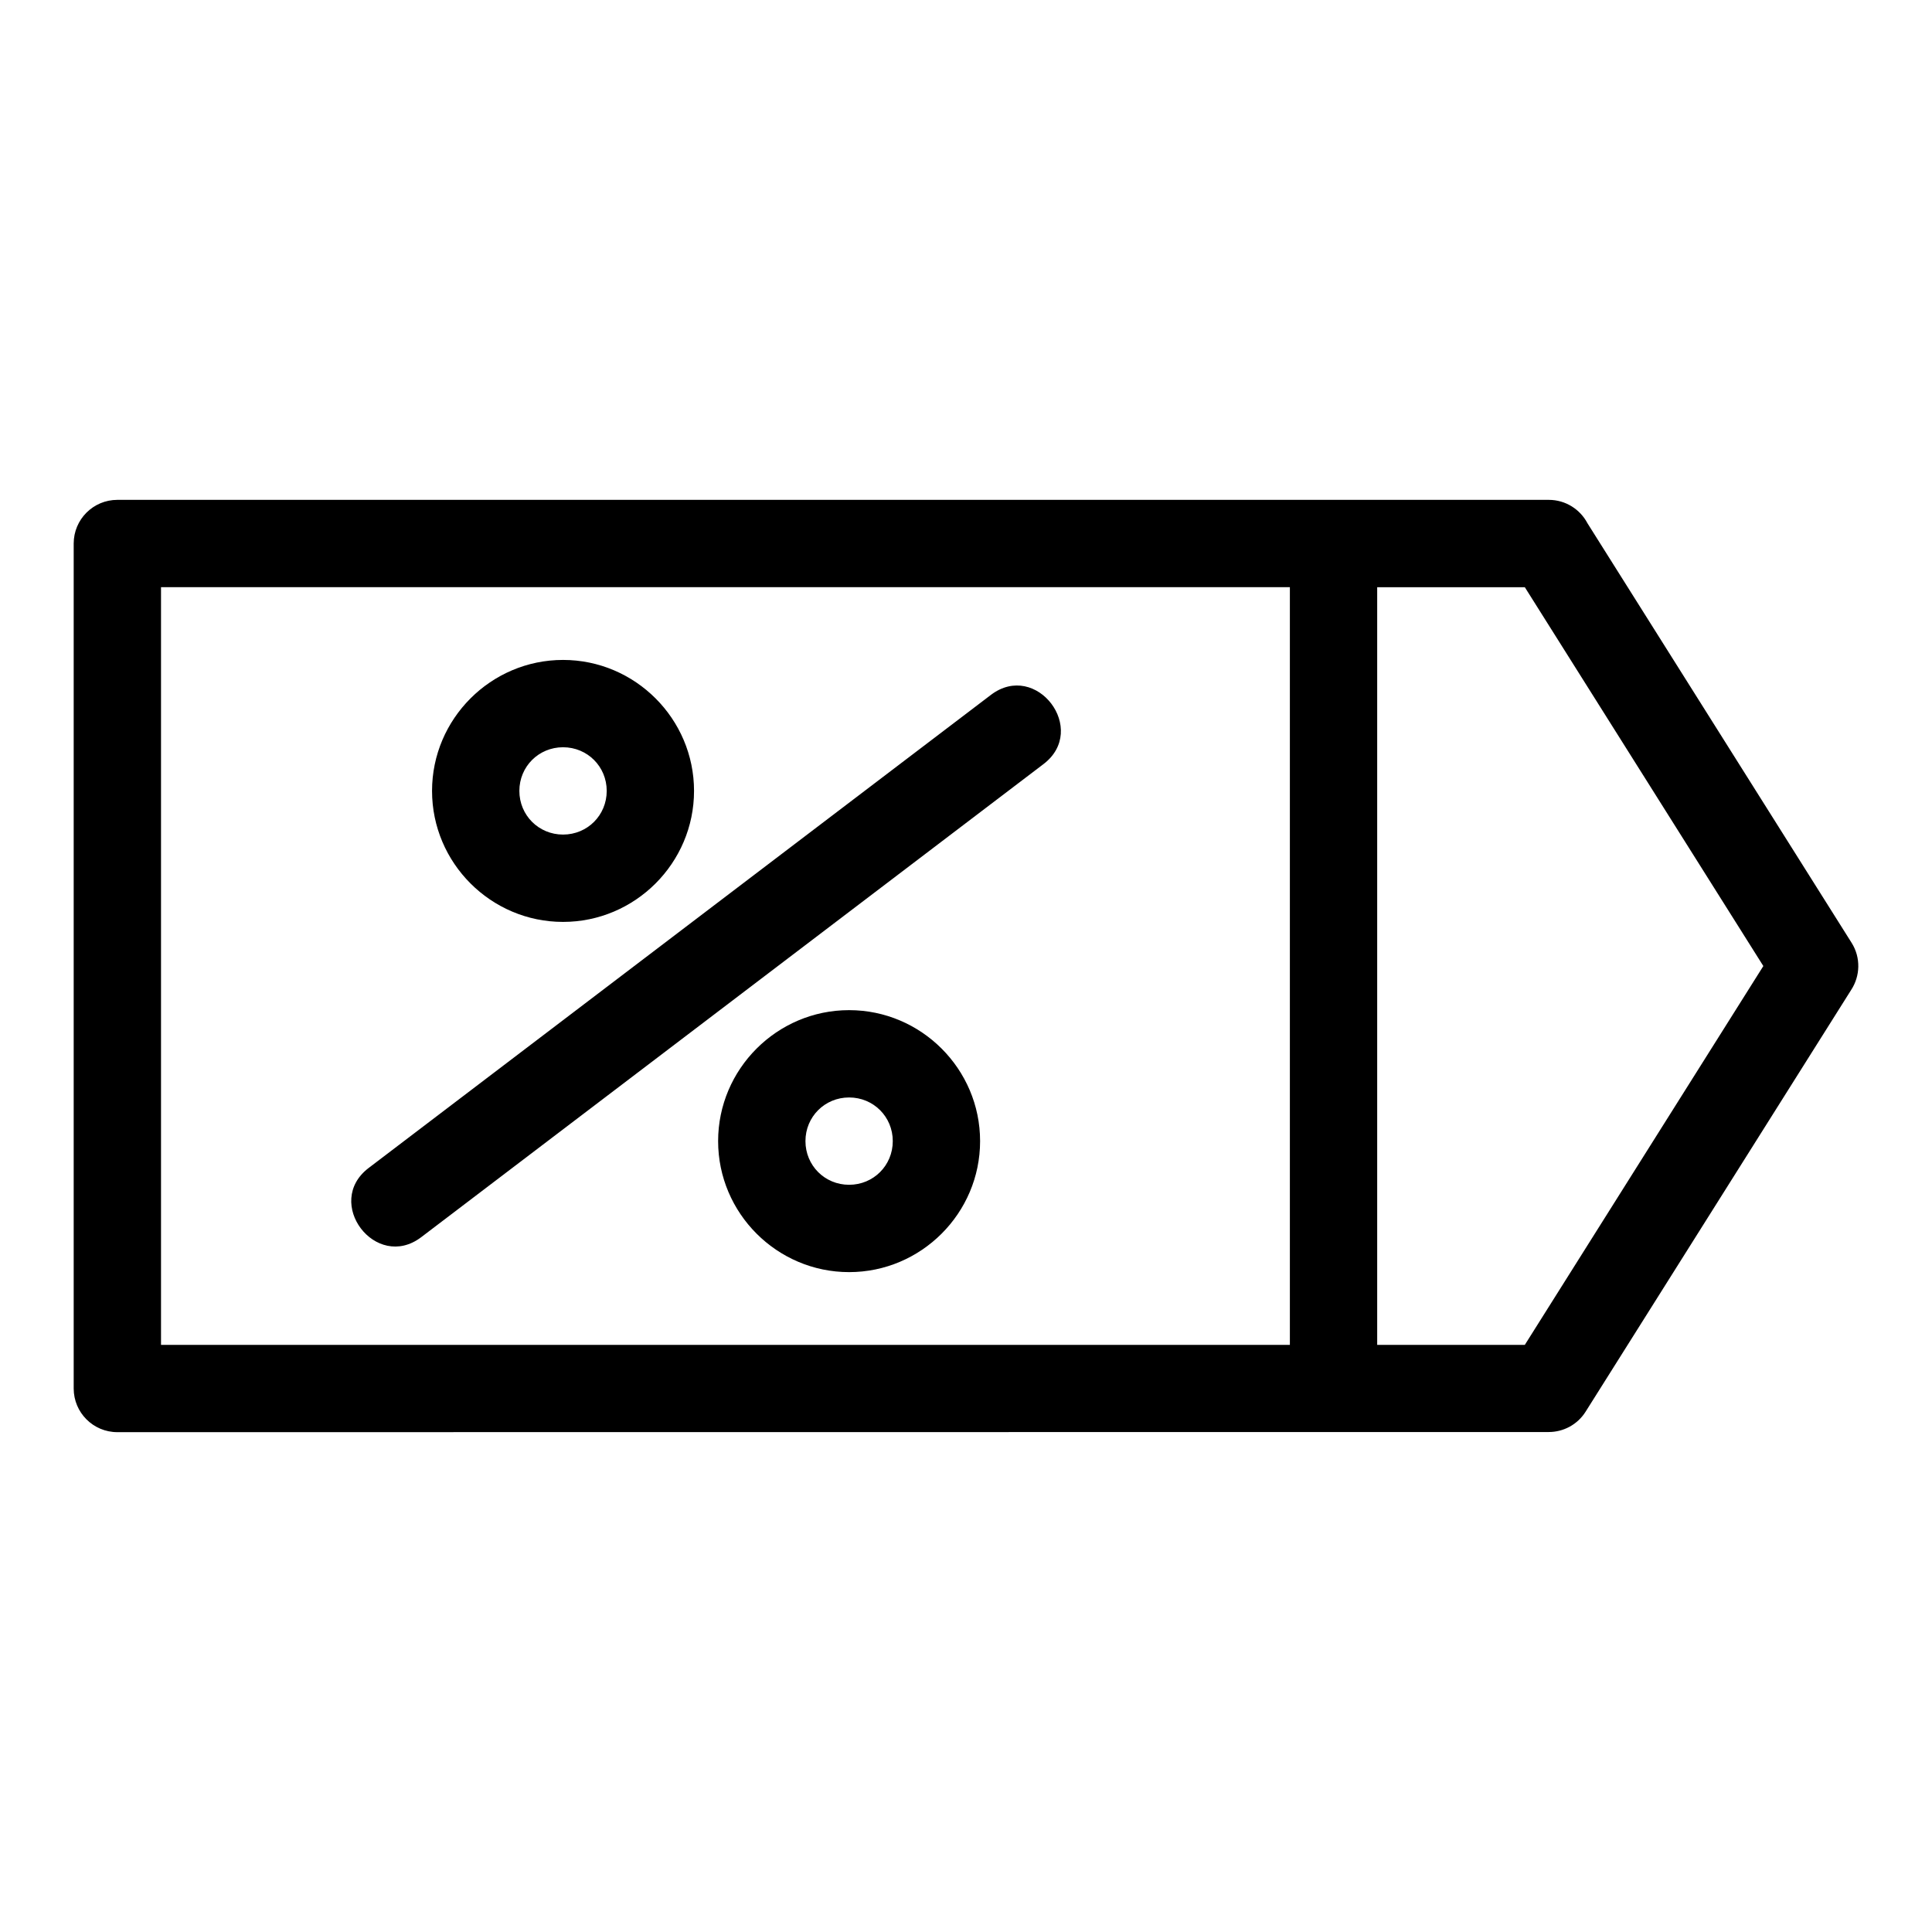 <?xml version="1.0" encoding="UTF-8"?>
<!-- Uploaded to: ICON Repo, www.svgrepo.com, Generator: ICON Repo Mixer Tools -->
<svg fill="#000000" width="800px" height="800px" version="1.1" viewBox="144 144 512 512" xmlns="http://www.w3.org/2000/svg">
 <path d="m634.57 406.35-70.367 111.76c-2.191 3.481-5.934 5.387-9.758 5.391l-379.35 0.035c-6.391 0-11.566-5.184-11.566-11.574v-223.92c0-6.391 5.176-11.574 11.566-11.574h379.35c4.445 0 8.309 2.512 10.246 6.195l70.004 111.19c2.488 3.949 2.277 8.832-0.125 12.496zm-125.6-106.74v200.79h39.125l63.207-100.39-63.207-100.39h-39.125zm-23.141 200.79v-200.79h-299.16v200.79zm-79.227-172.25c12.051-9.145 25.969 9.207 13.918 18.352l-164.89 125.36c-12.055 9.141-25.973-9.211-13.918-18.352zm-37.582 83.547c19.105 0 34.715 15.609 34.715 34.711 0 19.105-15.609 34.715-34.715 34.715-19.102 0-34.711-15.609-34.711-34.715 0-19.102 15.609-34.711 34.711-34.711zm0 23.141c-6.449 0-11.566 5.117-11.566 11.566 0 6.457 5.117 11.574 11.566 11.574 6.457 0 11.574-5.117 11.574-11.574 0-6.449-5.117-11.566-11.574-11.566zm-75.809-115.95c19.105 0 34.715 15.609 34.715 34.711 0 19.105-15.609 34.715-34.715 34.715-19.105 0-34.715-15.609-34.715-34.715 0-19.102 15.613-34.711 34.715-34.711zm0 23.141c-6.449 0-11.574 5.117-11.574 11.566 0 6.457 5.125 11.574 11.574 11.574 6.457 0 11.574-5.117 11.574-11.574 0-6.449-5.117-11.566-11.574-11.566z"/>
</svg>